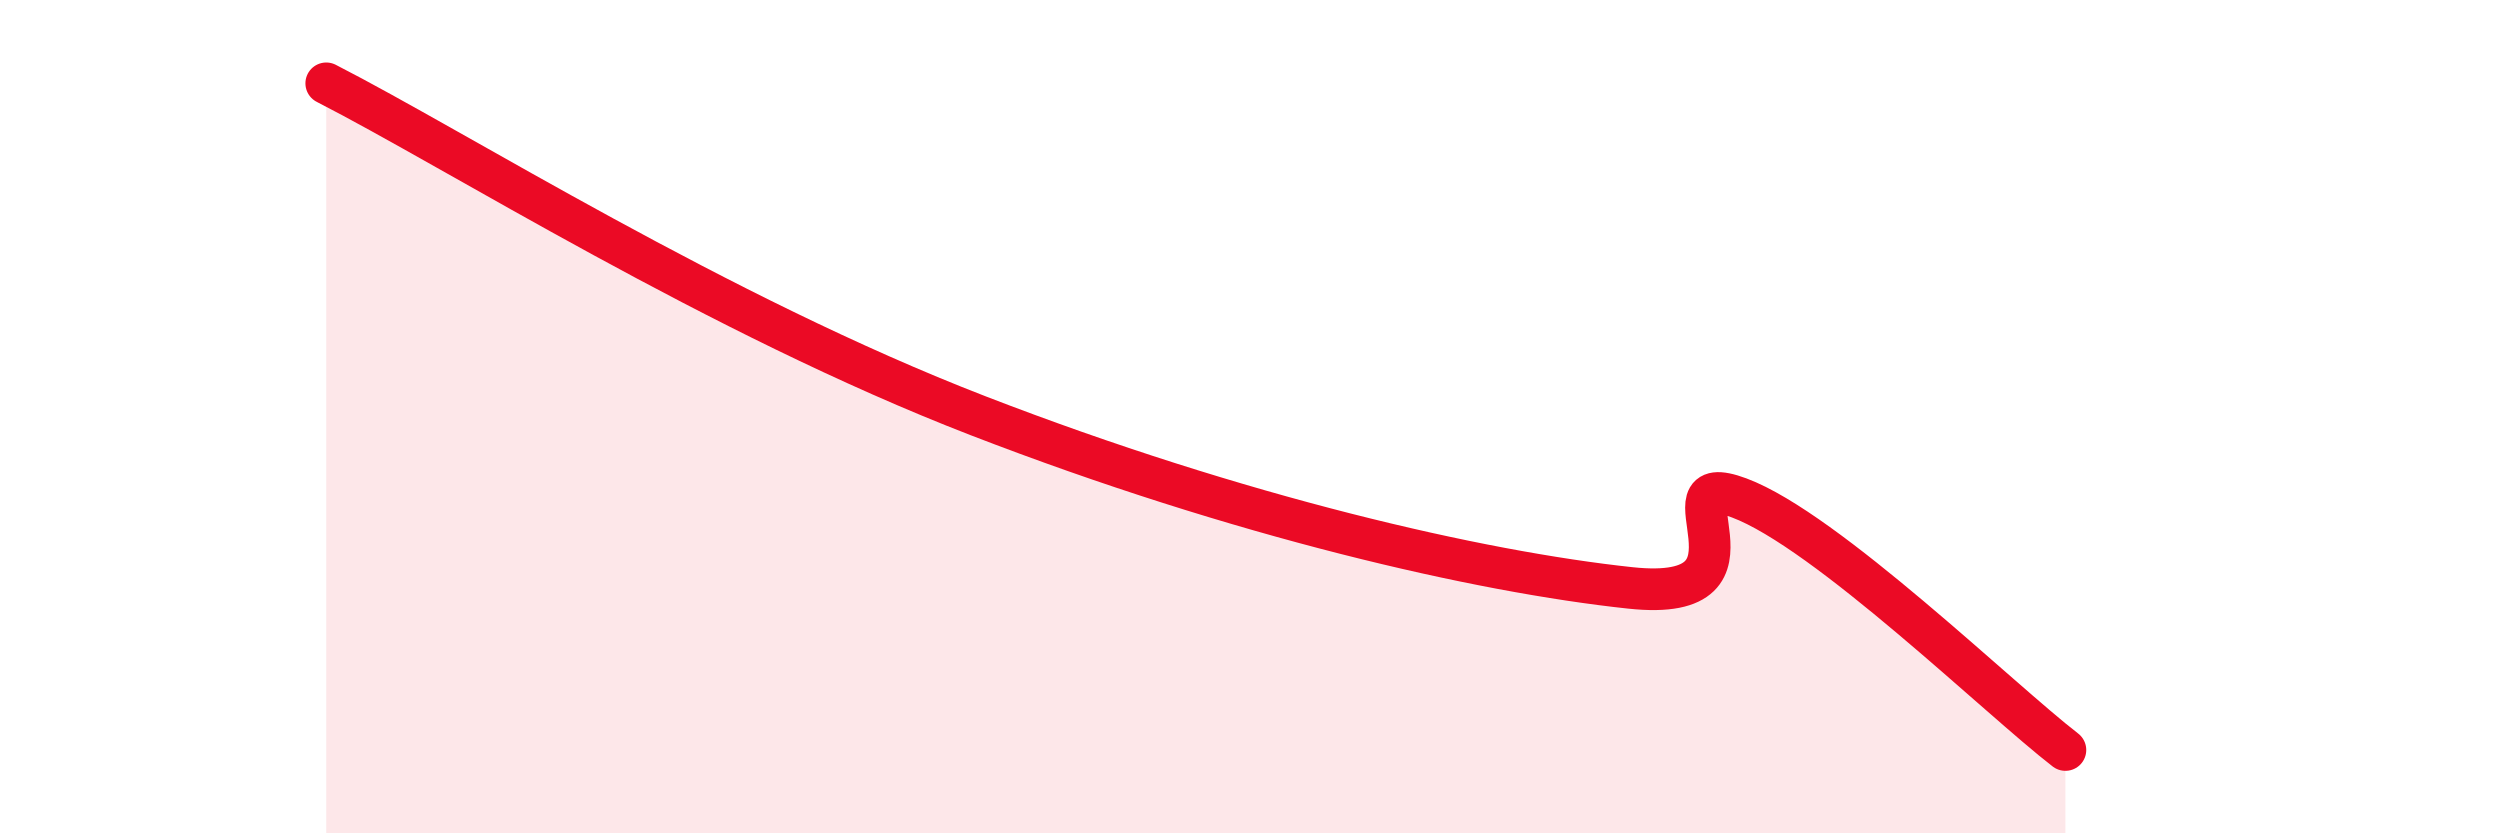 
    <svg width="60" height="20" viewBox="0 0 60 20" xmlns="http://www.w3.org/2000/svg">
      <path
        d="M 7.83,2 C 10.96,3.6 17.22,7.56 23.48,9.98 C 29.74,12.4 35.48,13.72 39.13,14.11 C 42.78,14.5 39.65,11.17 41.74,11.95 C 43.83,12.73 48,16.79 49.57,18L49.57 20L7.83 20Z"
        fill="#EB0A25"
        opacity="0.1"
        stroke-linecap="round"
        stroke-linejoin="round"
      />
      <path
        d="M 7.83,2 C 10.96,3.6 17.22,7.56 23.48,9.98 C 29.74,12.4 35.48,13.72 39.13,14.11 C 42.78,14.5 39.65,11.17 41.74,11.95 C 43.83,12.73 48,16.79 49.57,18"
        stroke="#EB0A25"
        stroke-width="1"
        fill="none"
        stroke-linecap="round"
        stroke-linejoin="round"
      />
    </svg>
  